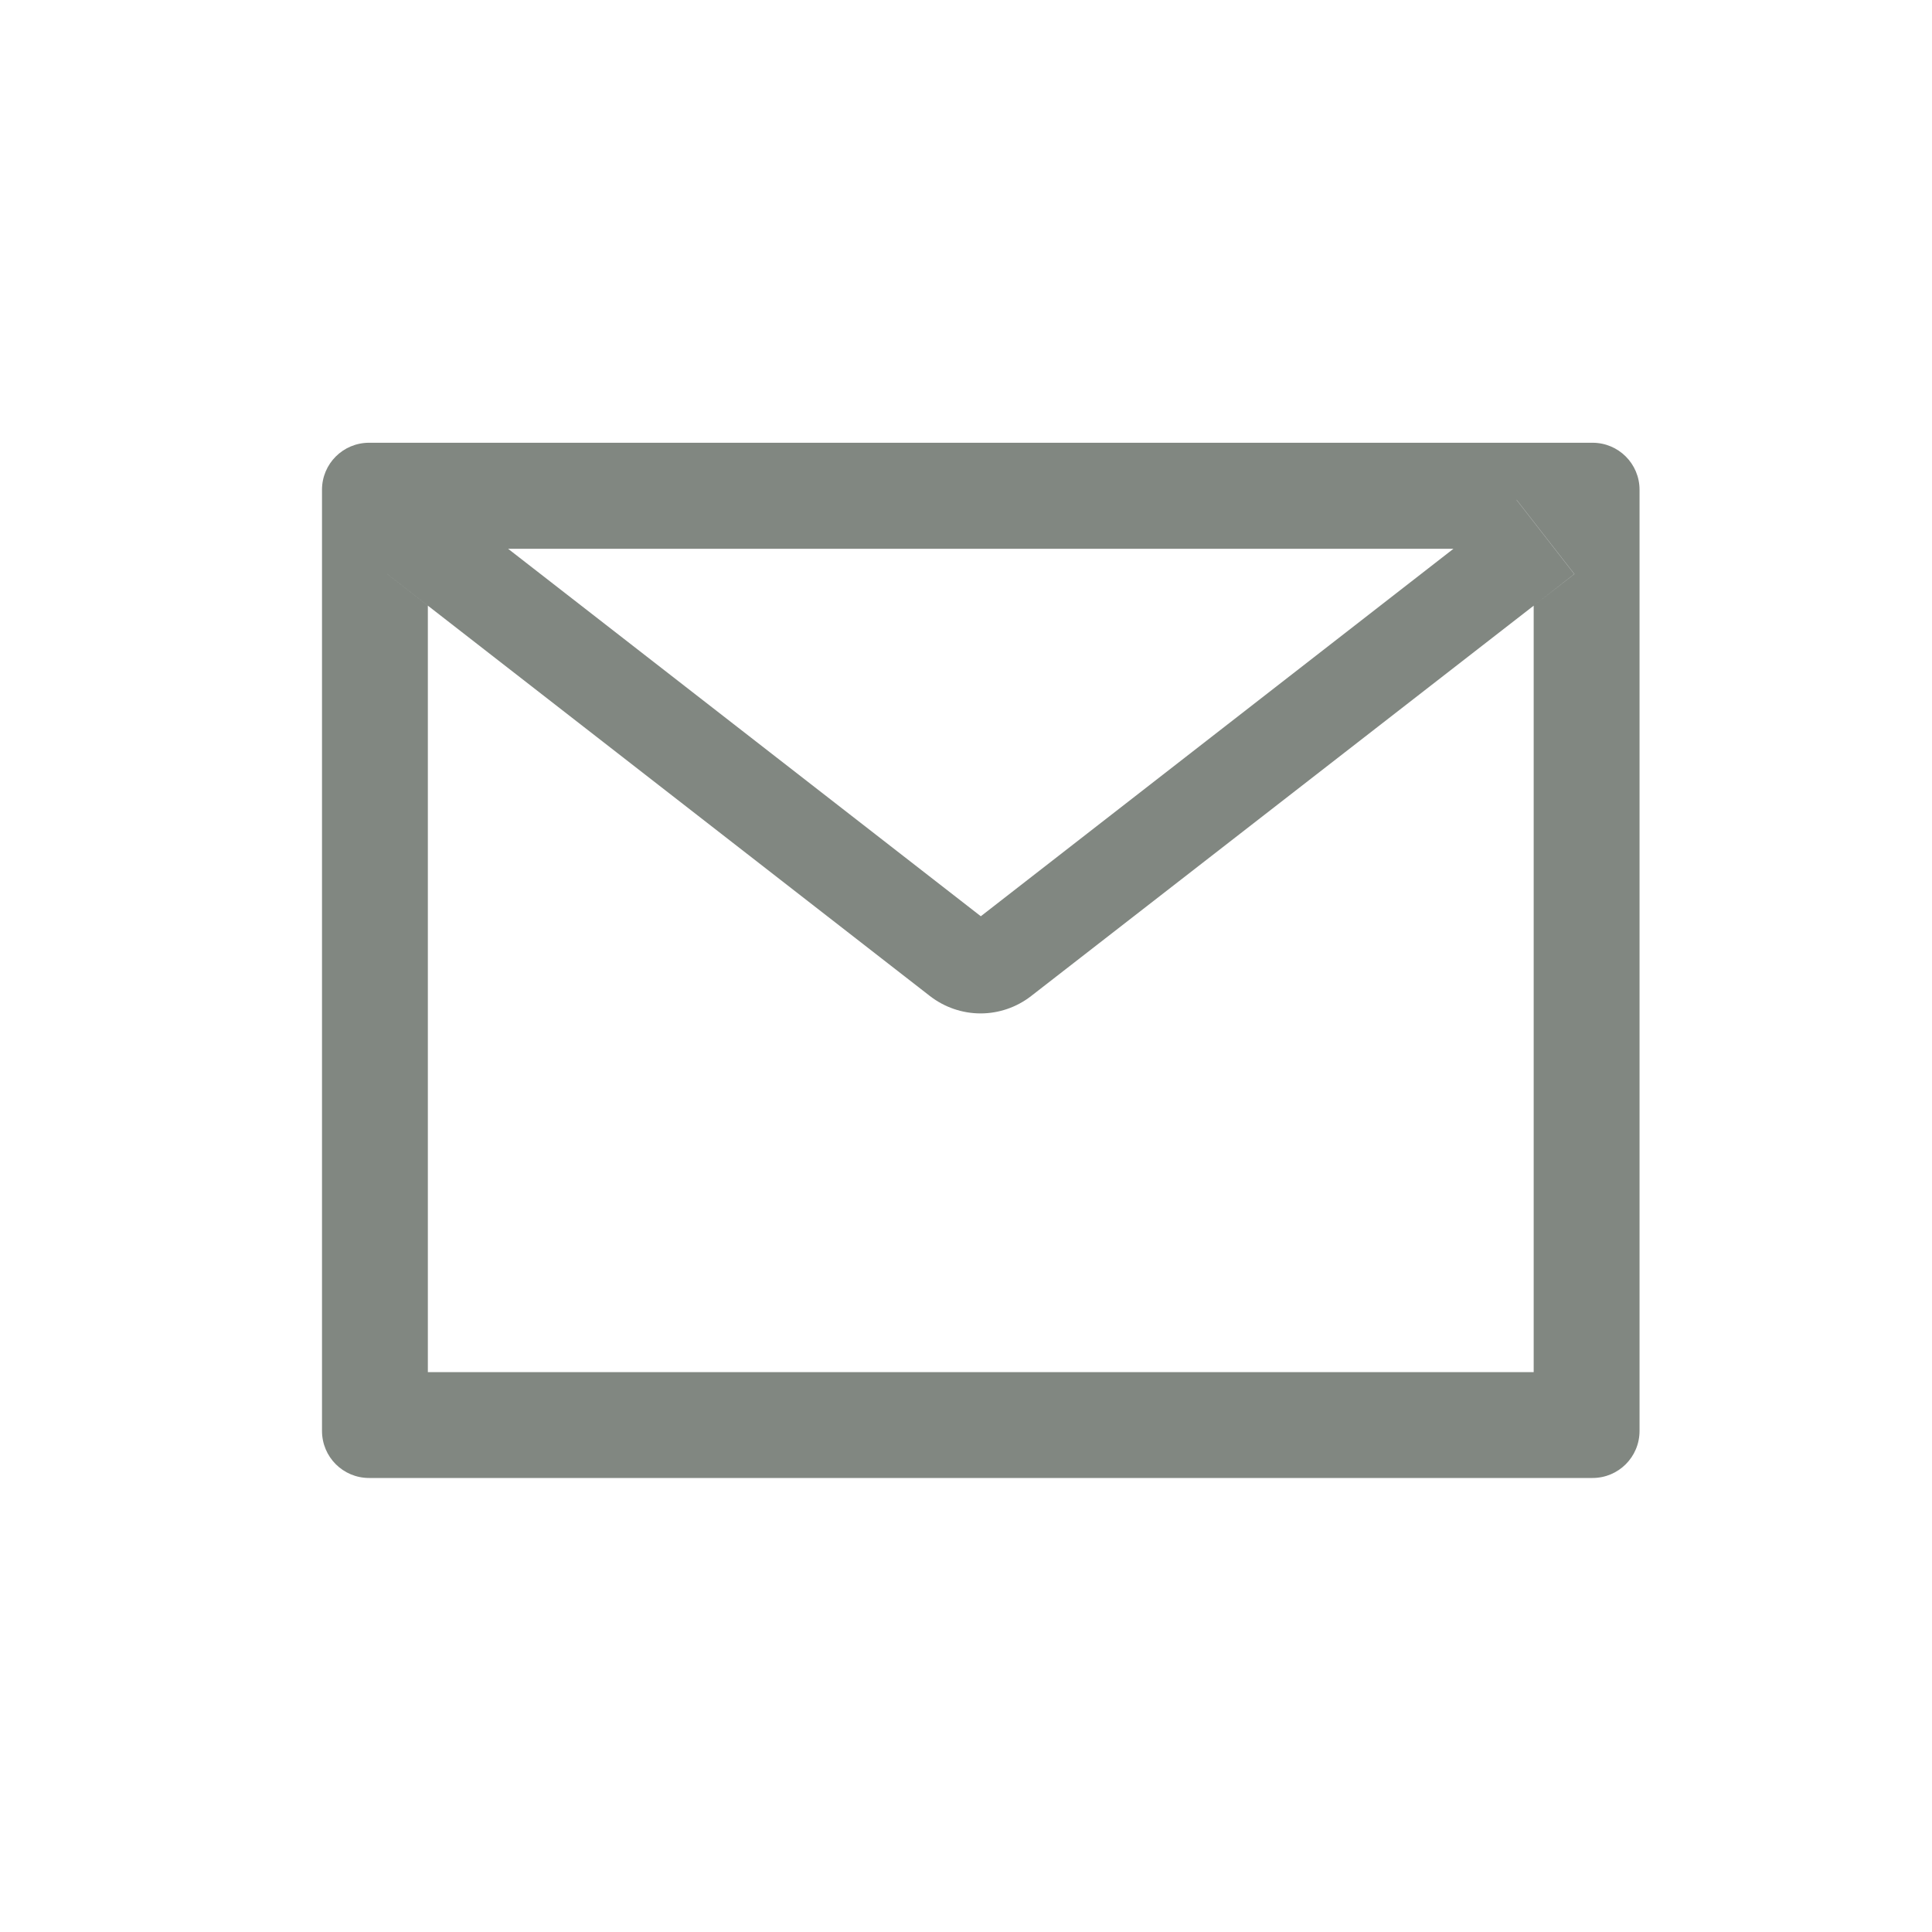 <svg width="24" height="24" viewBox="0 0 24 24" fill="none" xmlns="http://www.w3.org/2000/svg">
<path d="M19.783 5.5H4.585C4.261 5.5 4 5.761 4 6.084V17.775C4 18.099 4.261 18.36 4.585 18.36H19.783C20.106 18.36 20.367 18.099 20.367 17.775V6.084C20.367 5.761 20.106 5.5 19.783 5.5ZM19.052 7.524V17.045H5.315V7.524L4.811 7.131L5.529 6.209L6.311 6.817H18.058L18.84 6.209L19.558 7.131L19.052 7.524ZM18.058 6.815L12.184 11.382L6.309 6.815L5.527 6.207L4.809 7.129L5.313 7.522L11.553 12.374C11.733 12.513 11.954 12.589 12.181 12.589C12.408 12.589 12.629 12.513 12.808 12.374L19.052 7.524L19.556 7.131L18.838 6.209L18.058 6.815Z" fill="#818781"/>
</svg>
